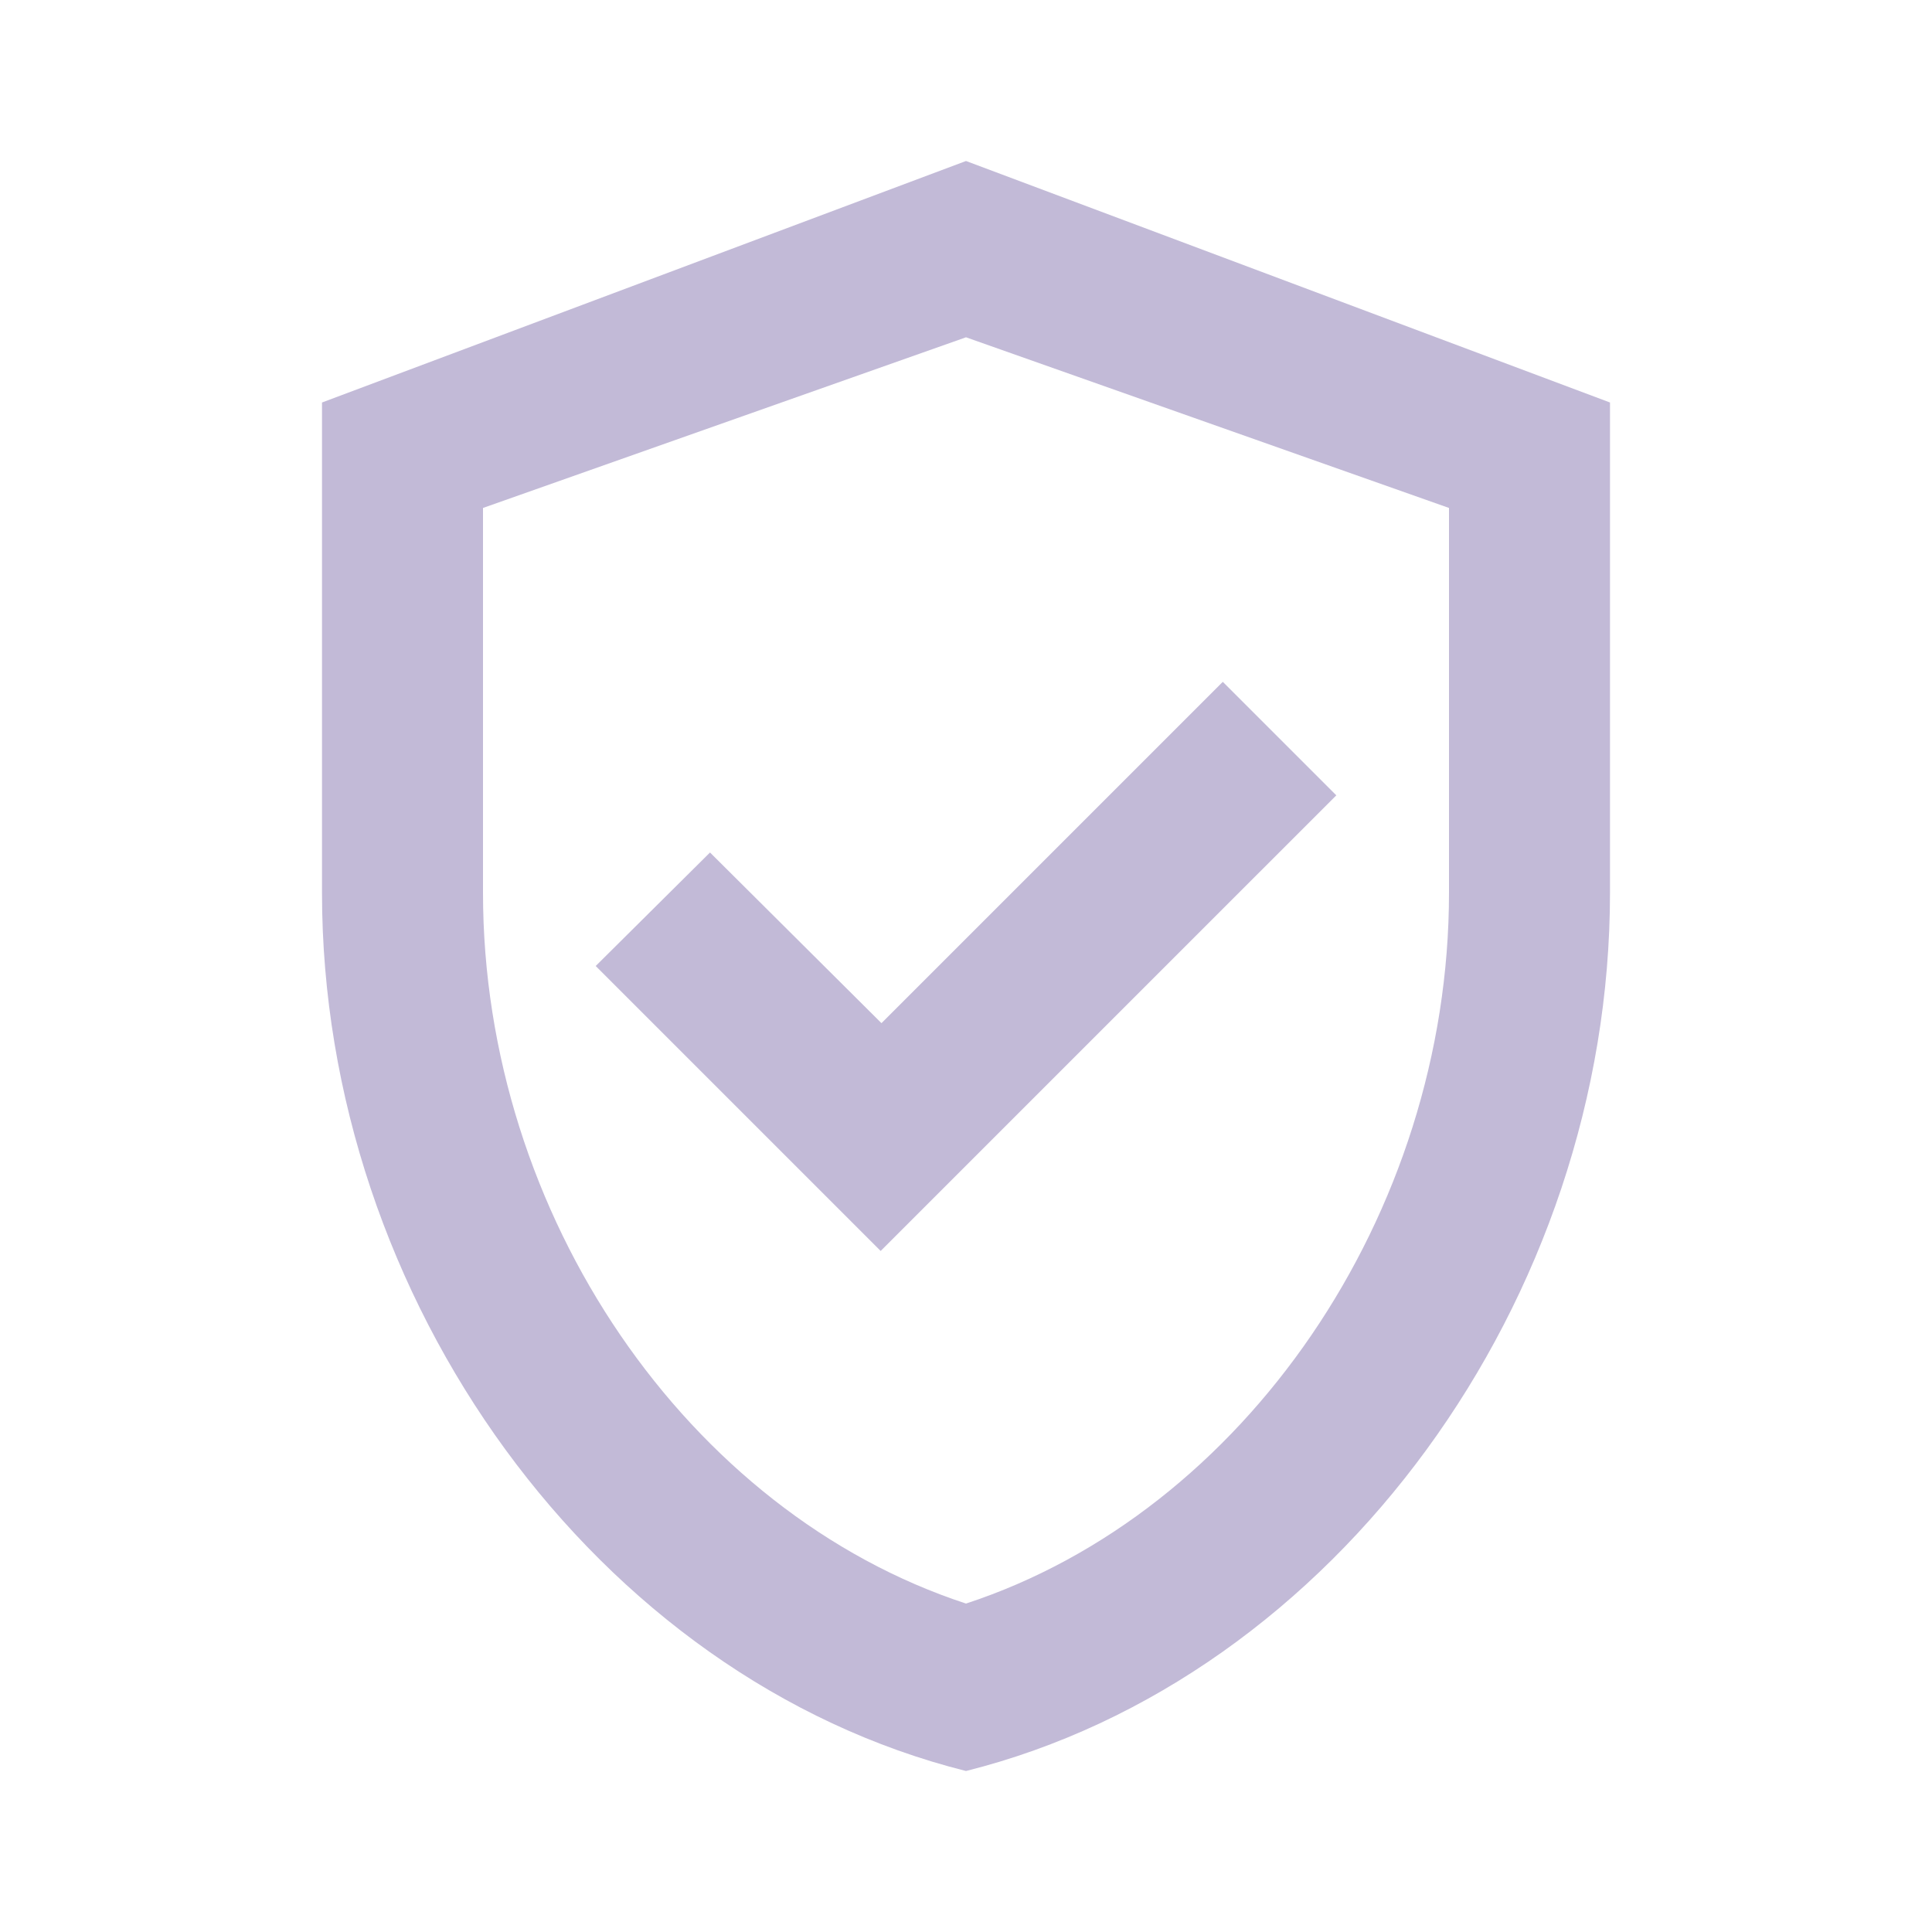 <svg width="24" height="24" viewBox="0 0 24 24" fill="none" xmlns="http://www.w3.org/2000/svg">
<path d="M12 2L4 5V11.09C4 16.14 7.41 20.85 12 22C16.59 20.85 20 16.14 20 11.09V5L12 2ZM18 11.09C18 15.09 15.45 18.79 12 19.92C8.55 18.79 6 15.1 6 11.09V6.31L12 4.19L18 6.31V11.09ZM8.82 10.59L7.4 12L10.94 15.54L16.6 9.88L15.19 8.47L10.95 12.71L8.82 10.59Z" fill="#C2BAD7"/>
</svg>
